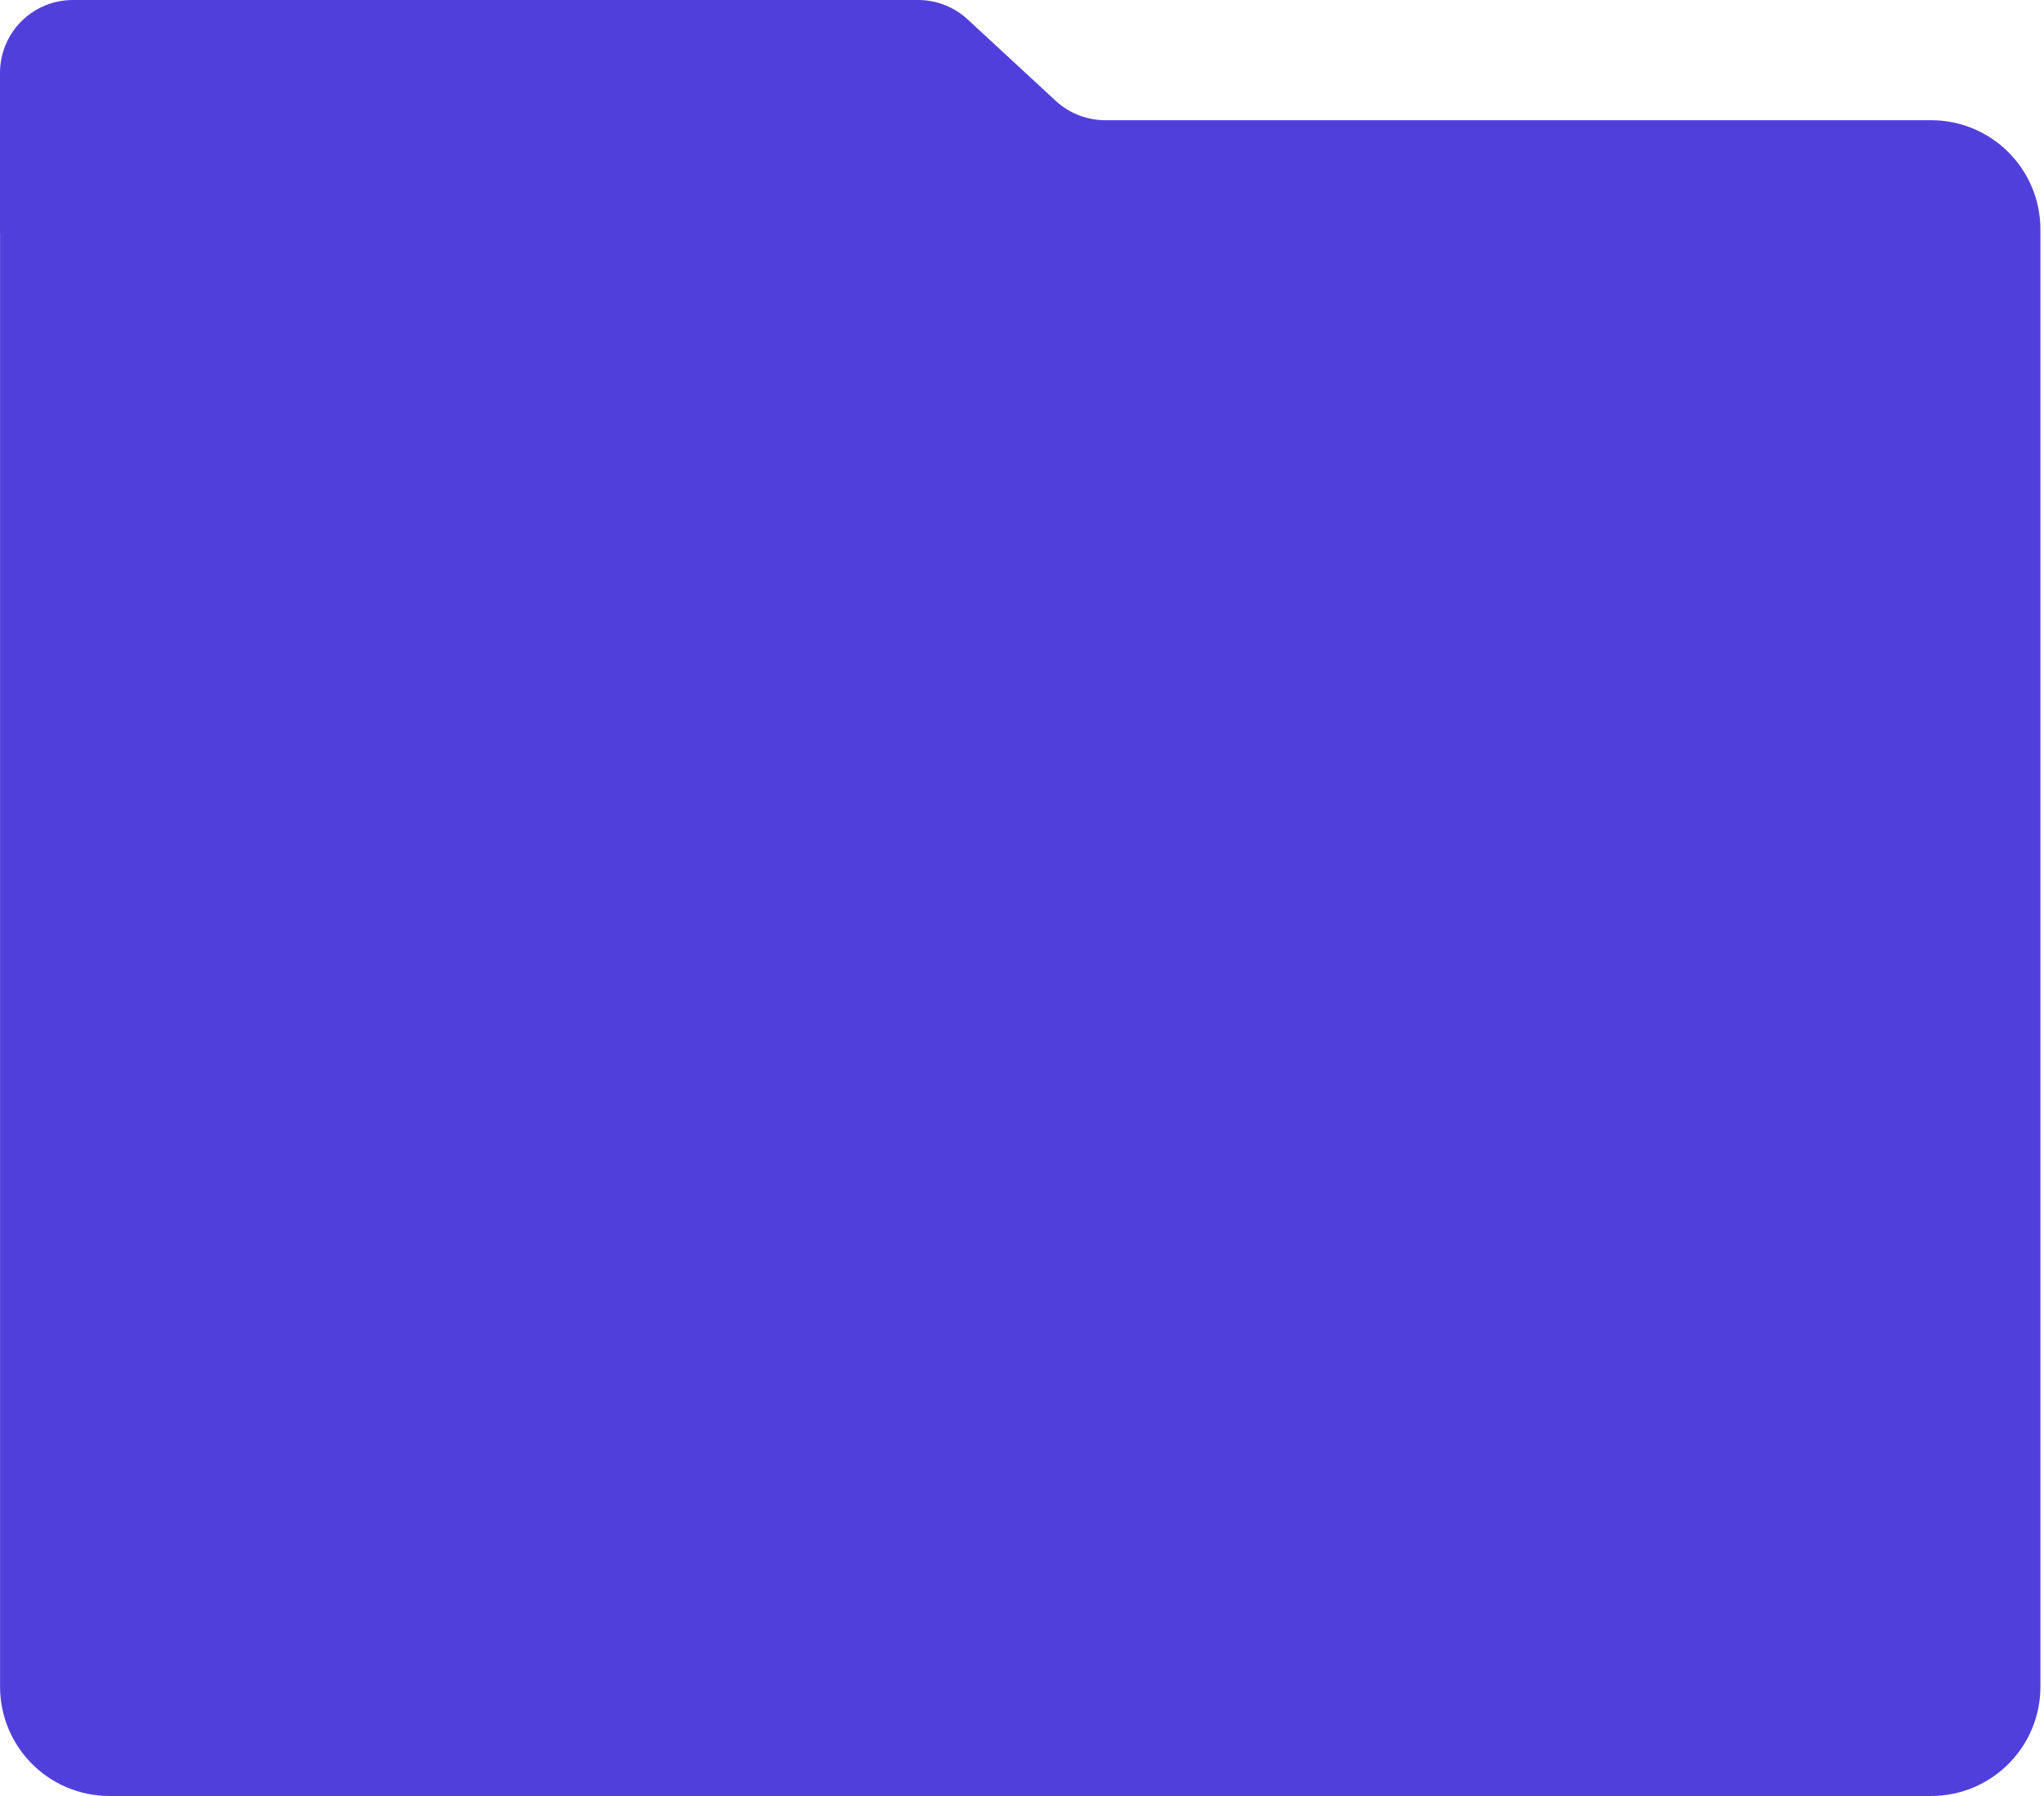 <?xml version="1.0" encoding="UTF-8"?> <svg xmlns="http://www.w3.org/2000/svg" width="561" height="493" viewBox="0 0 561 493" fill="none"><path fill-rule="evenodd" clip-rule="evenodd" d="M0 20C0 8.954 8.954 0 20 0H251.993C257.026 0 261.874 1.898 265.57 5.314L289.768 27.686C293.464 31.102 298.312 33 303.345 33H530.018C546.587 33 560.018 46.431 560.018 63V463C560.018 479.569 546.587 493 530.018 493H30.018C13.45 493 0.018 479.569 0.018 463V63.981C0.018 63.976 0.014 63.972 0.009 63.972V63.972C0.004 63.972 0 63.968 0 63.963V20Z" fill="#513FDC"></path></svg> 